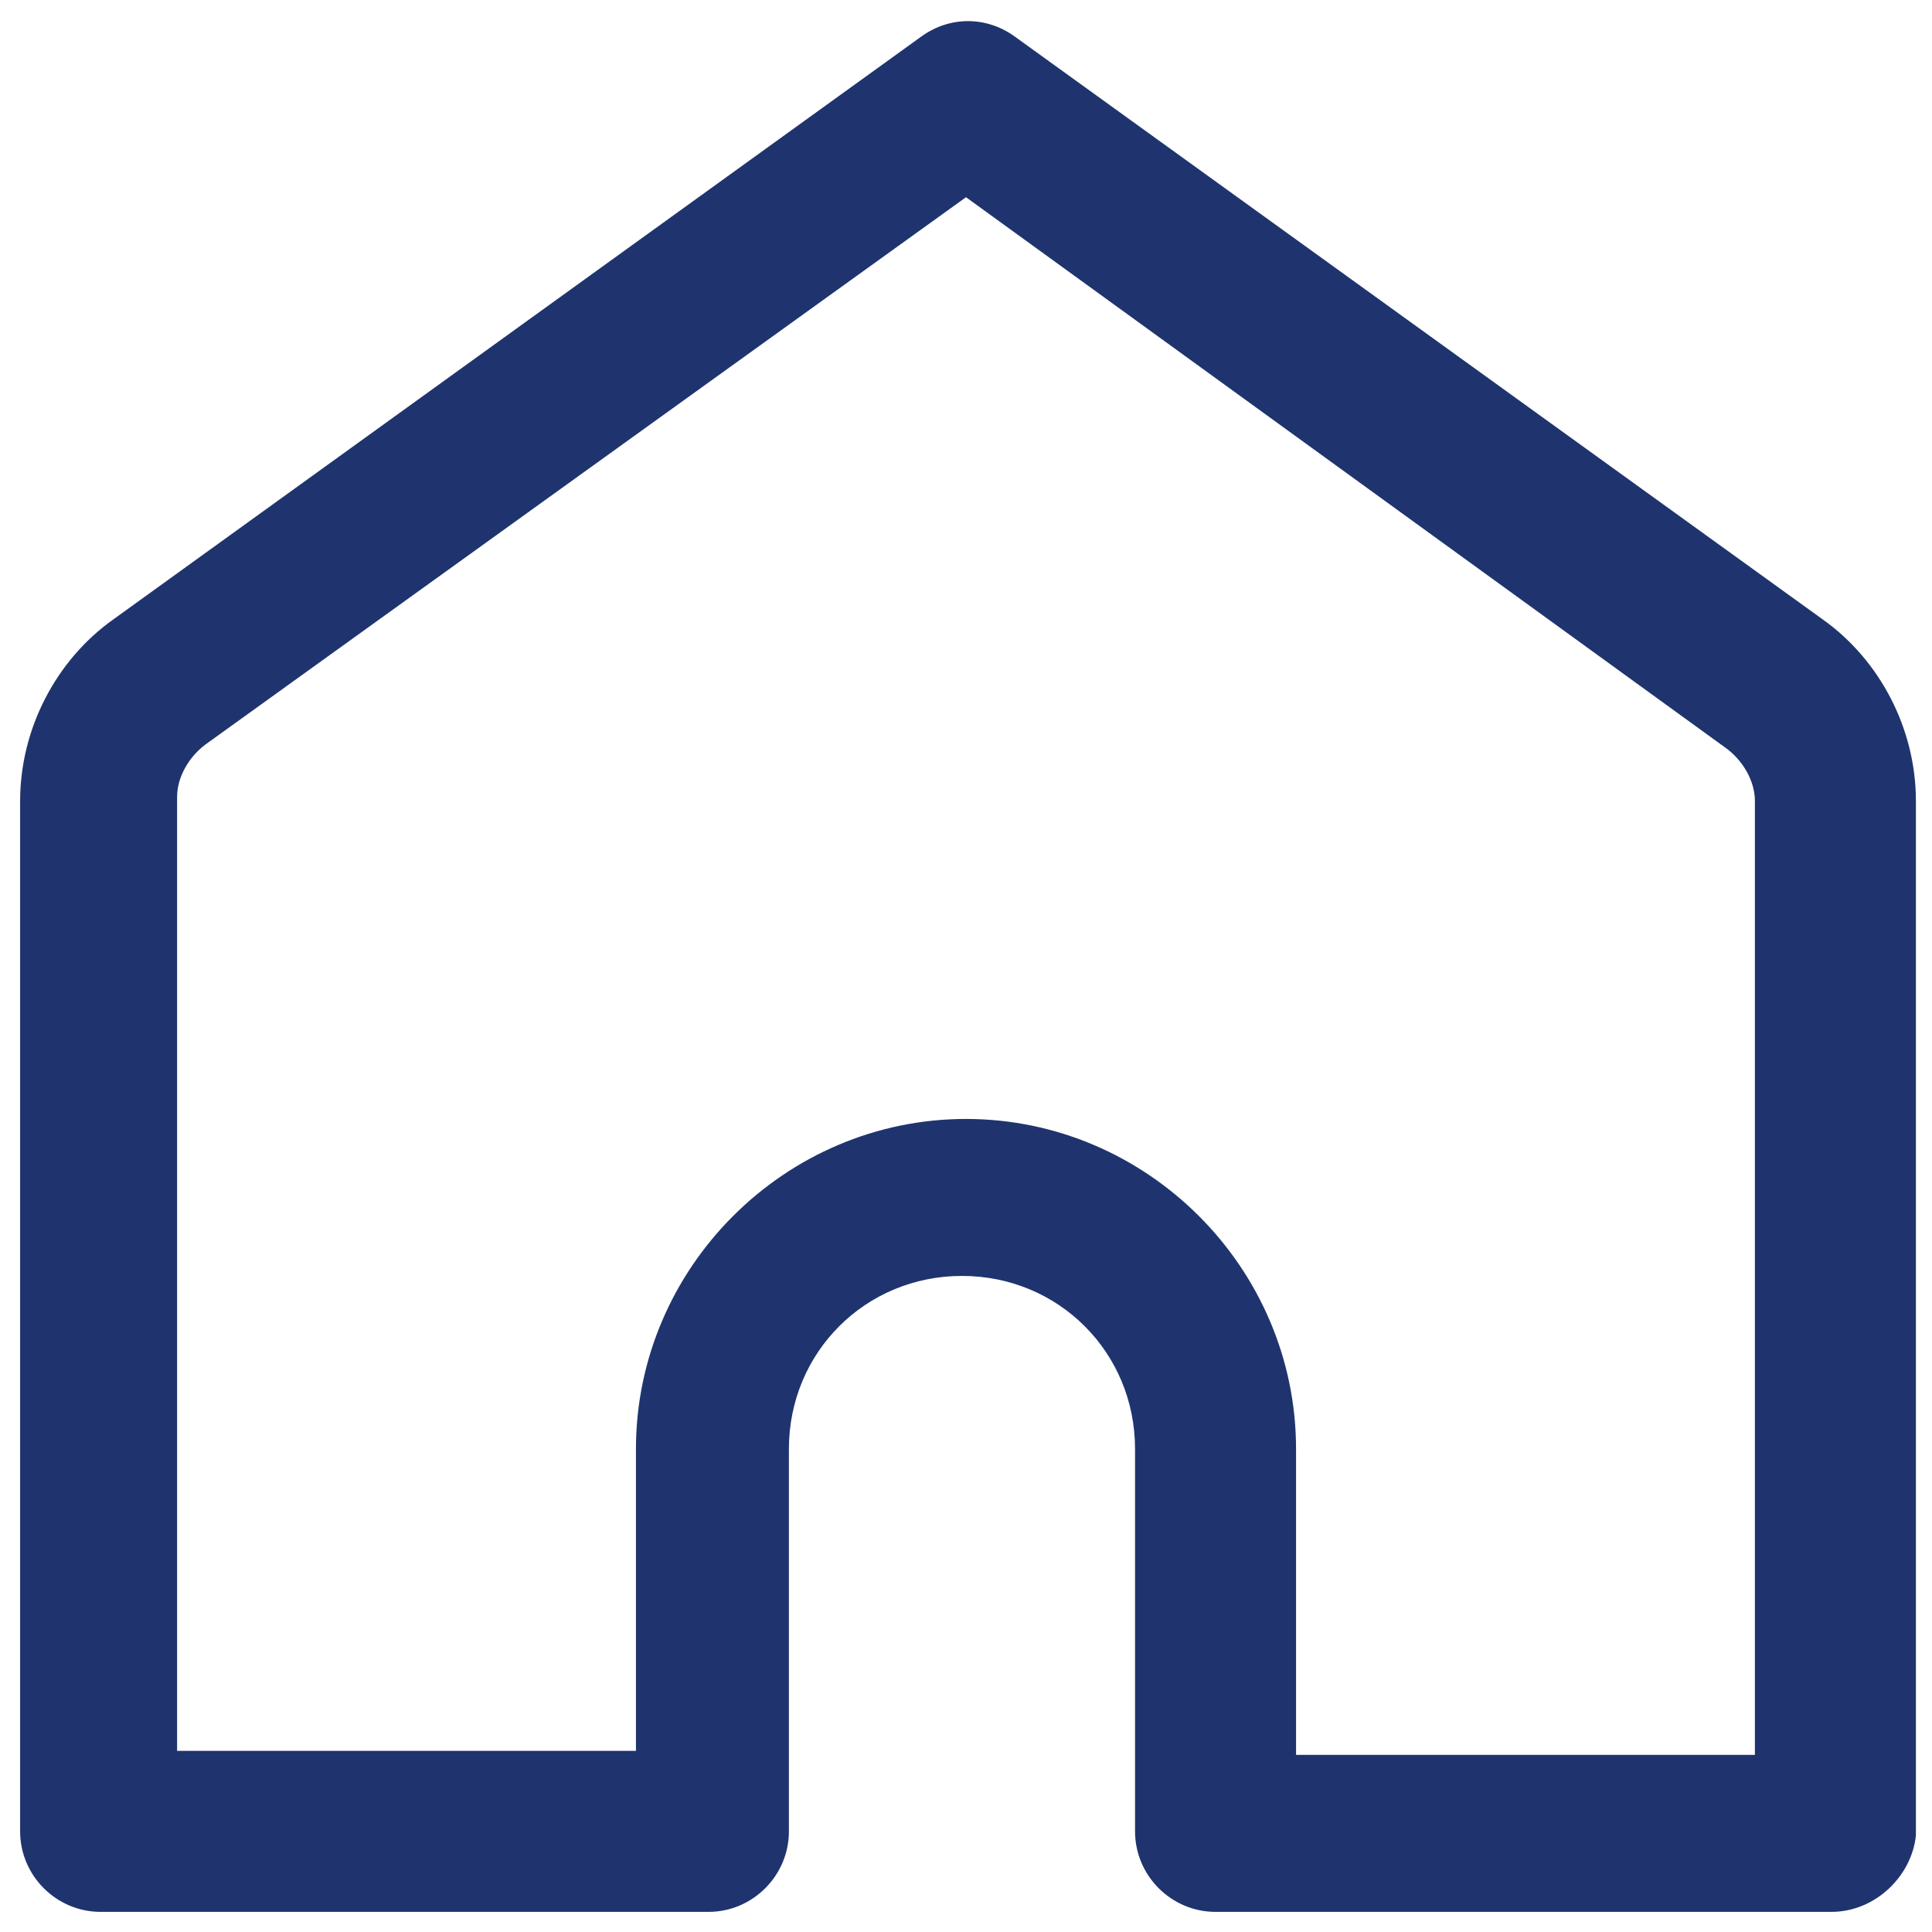 <svg xmlns="http://www.w3.org/2000/svg" version="1.1" xmlns:xlink="http://www.w3.org/1999/xlink" xmlns:svgjs="http://svgjs.com/svgjs" width="512" height="512" x="0" y="0" viewBox="0 0 48 48" style="enable-background:new 0 0 512 512" xml:space="preserve" class=""><g><path d="M45.5 47.5H30.2c-1.1 0-2-.9-2-2V36c0-2.4-1.9-4.3-4.3-4.3s-4.3 1.9-4.3 4.3v9.5c0 1.1-.9 2-2 2H2.5c-1.1 0-2-.9-2-2V19.9c0-1.8.9-3.5 2.3-4.5L22.9.9c.7-.5 1.6-.5 2.3 0l20.1 14.5c1.4 1 2.3 2.7 2.3 4.5v25.7c-.1 1-1 1.9-2.1 1.9zm-13.3-3.9h11.4V19.9c0-.5-.3-1-.7-1.3L24 4.9 5.1 18.5c-.4.3-.7.8-.7 1.3v23.7h11.4V36c0-4.5 3.7-8.2 8.2-8.2s8.2 3.7 8.2 8.2z" fill="#1f346e" data-original="#000000" class=""></path></g></svg>